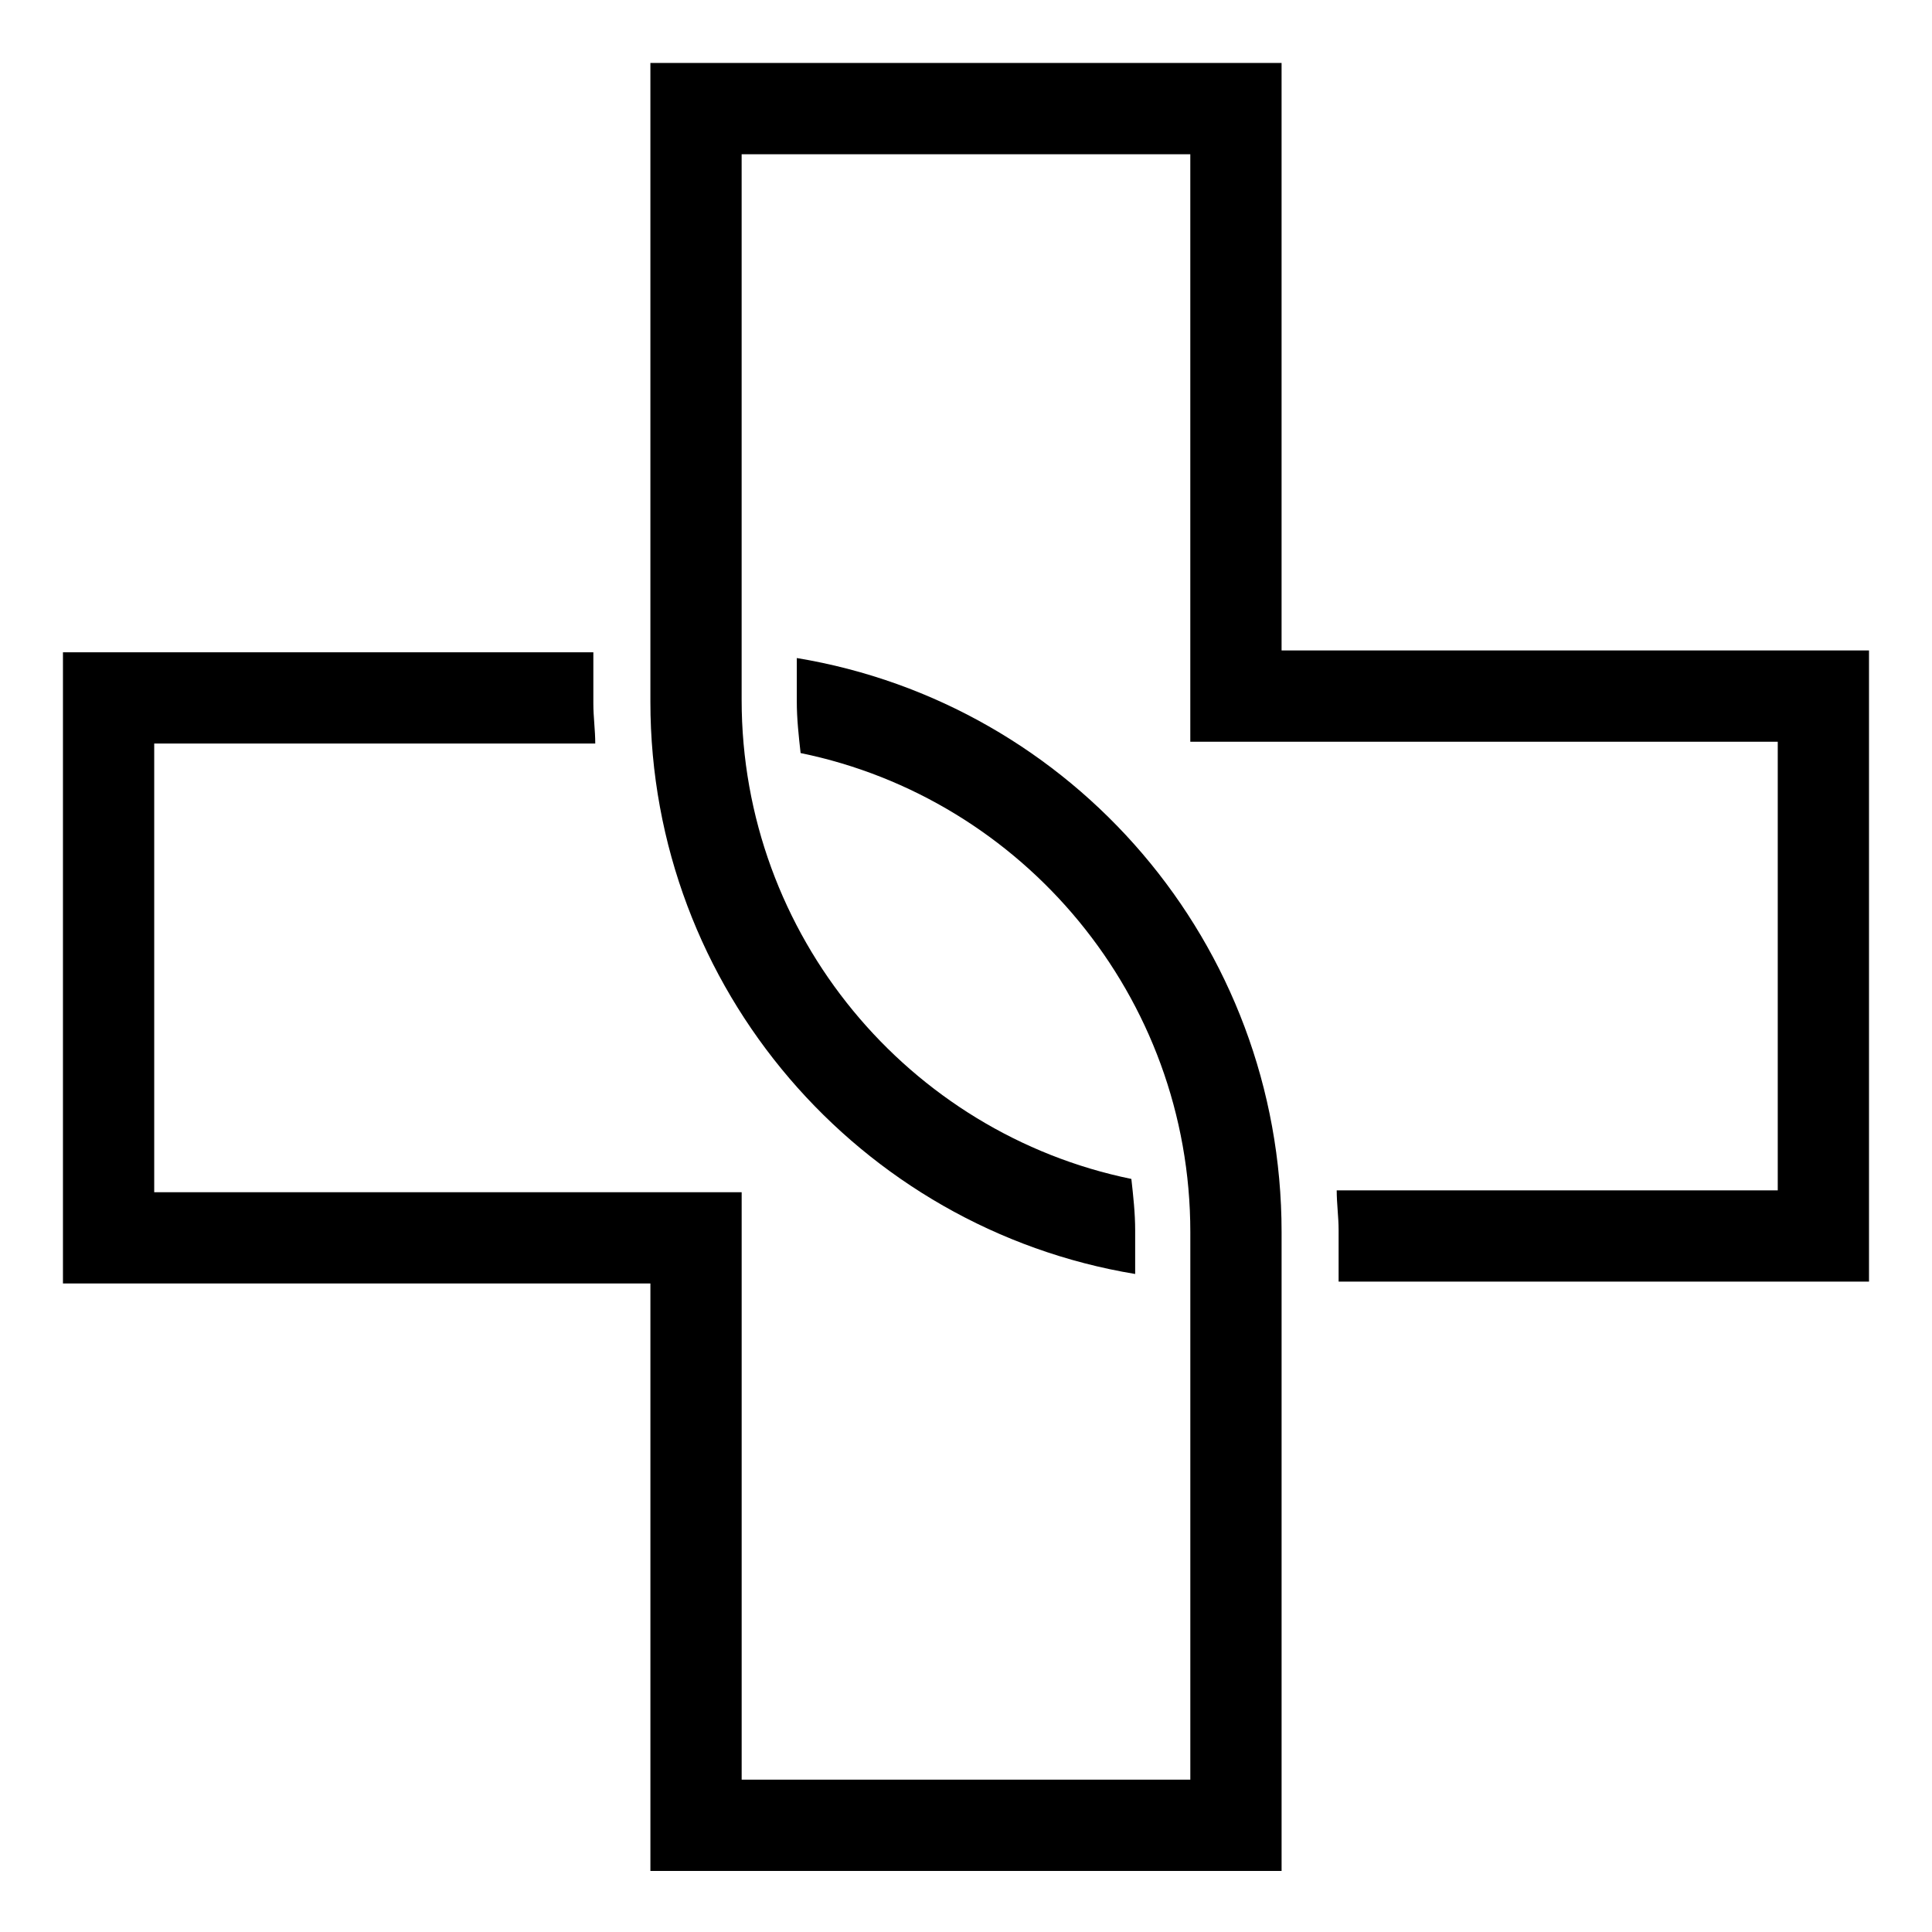 <?xml version="1.0" encoding="UTF-8"?>
<!-- Uploaded to: SVG Repo, www.svgrepo.com, Generator: SVG Repo Mixer Tools -->
<svg fill="#000000" width="800px" height="800px" version="1.1" viewBox="144 144 512 512" xmlns="http://www.w3.org/2000/svg">
 <g>
  <path d="m355.16 318.38v11.586c0 4.535 0.504 9.07 1.008 13.602 58.945 12.09 103.28 64.488 103.28 126.96v145.1h-118.9v-155.68h-155.68v-118.9h116.88c0-3.527-0.504-7.055-0.504-10.578v-13.602h-140.56v167.27h155.68v155.68h167.27v-169.28c0-76.582-55.422-140.06-128.47-152.15z"/>
  <path d="m483.63 316.37v-155.68h-167.27v169.28c0 76.074 55.418 139.55 128.47 151.65v-11.586c0-4.535-0.504-9.07-1.008-13.602-58.945-12.09-103.28-64.488-103.28-126.96v-144.59h118.9v155.68h155.68v118.9h-116.88c0 3.527 0.504 7.055 0.504 10.578v13.602h140.56v-167.27z"/>
 </g>
</svg>
